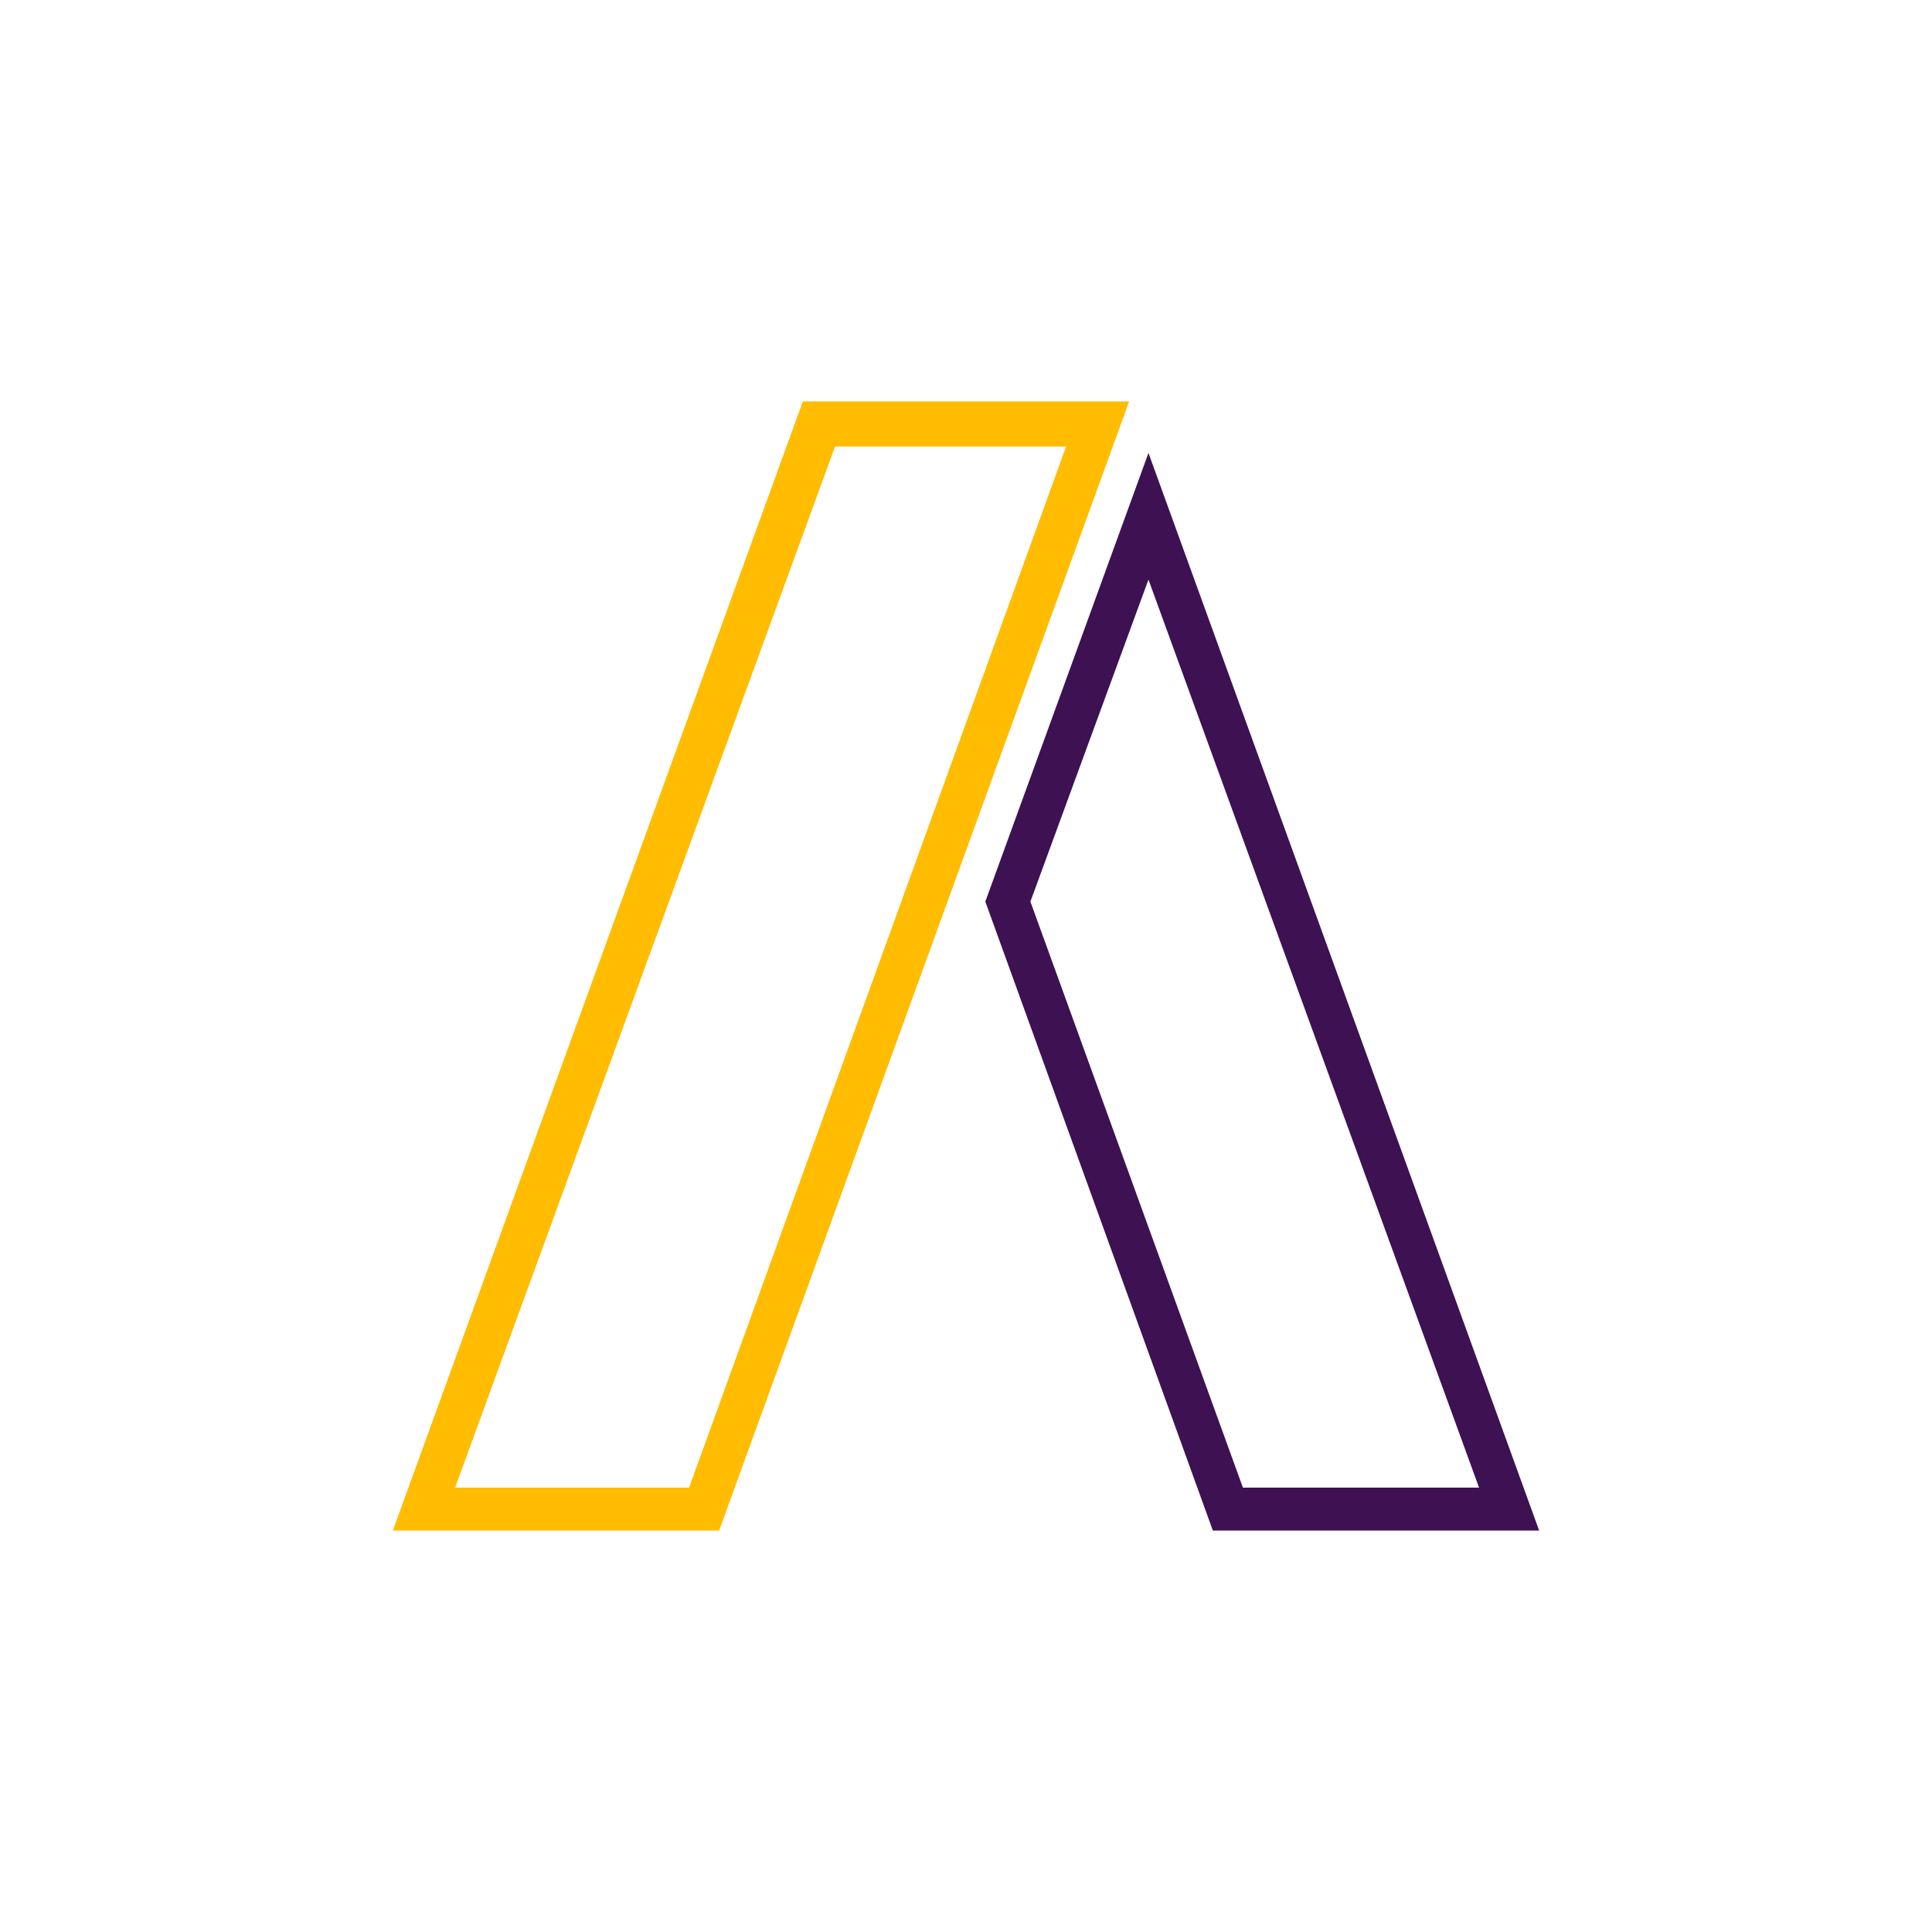 <?xml version="1.0" encoding="utf-8"?>
<!-- Generator: Adobe Illustrator 24.2.3, SVG Export Plug-In . SVG Version: 6.00 Build 0)  -->
<svg version="1.1" id="Layer_1" xmlns="http://www.w3.org/2000/svg" xmlns:xlink="http://www.w3.org/1999/xlink" x="0px" y="0px"
	 viewBox="0 0 90 90" style="enable-background:new 0 0 90 90;" xml:space="preserve">
<style type="text/css">
	.st0{fill:none;}
	.st1{fill:#FFBC00;}
	.st2{fill:#3D1152;}
</style>
<g id="Layer_2_1_">
	<g id="Layer_1-2">
		<g id="pds-ace">
			<g id="pds-ace-2">
				<rect x="17.3" y="17.3" class="st0" width="55.4" height="55.4"/>
				<path class="st1" d="M49.7,20.7L32.1,69.3H21.2l17.7-48.5h10.8 M52.6,18.7H37.4L18.3,71.3h15.2L52.6,18.7z"/>
				<path class="st2" d="M53.5,27l15.4,42.3h-11L48,42L53.5,27 M53.5,21.1L45.9,42l10.6,29.3h15.2L53.5,21.1z"/>
			</g>
			<rect class="st0" width="90" height="90"/>
		</g>
	</g>
</g>
</svg>

